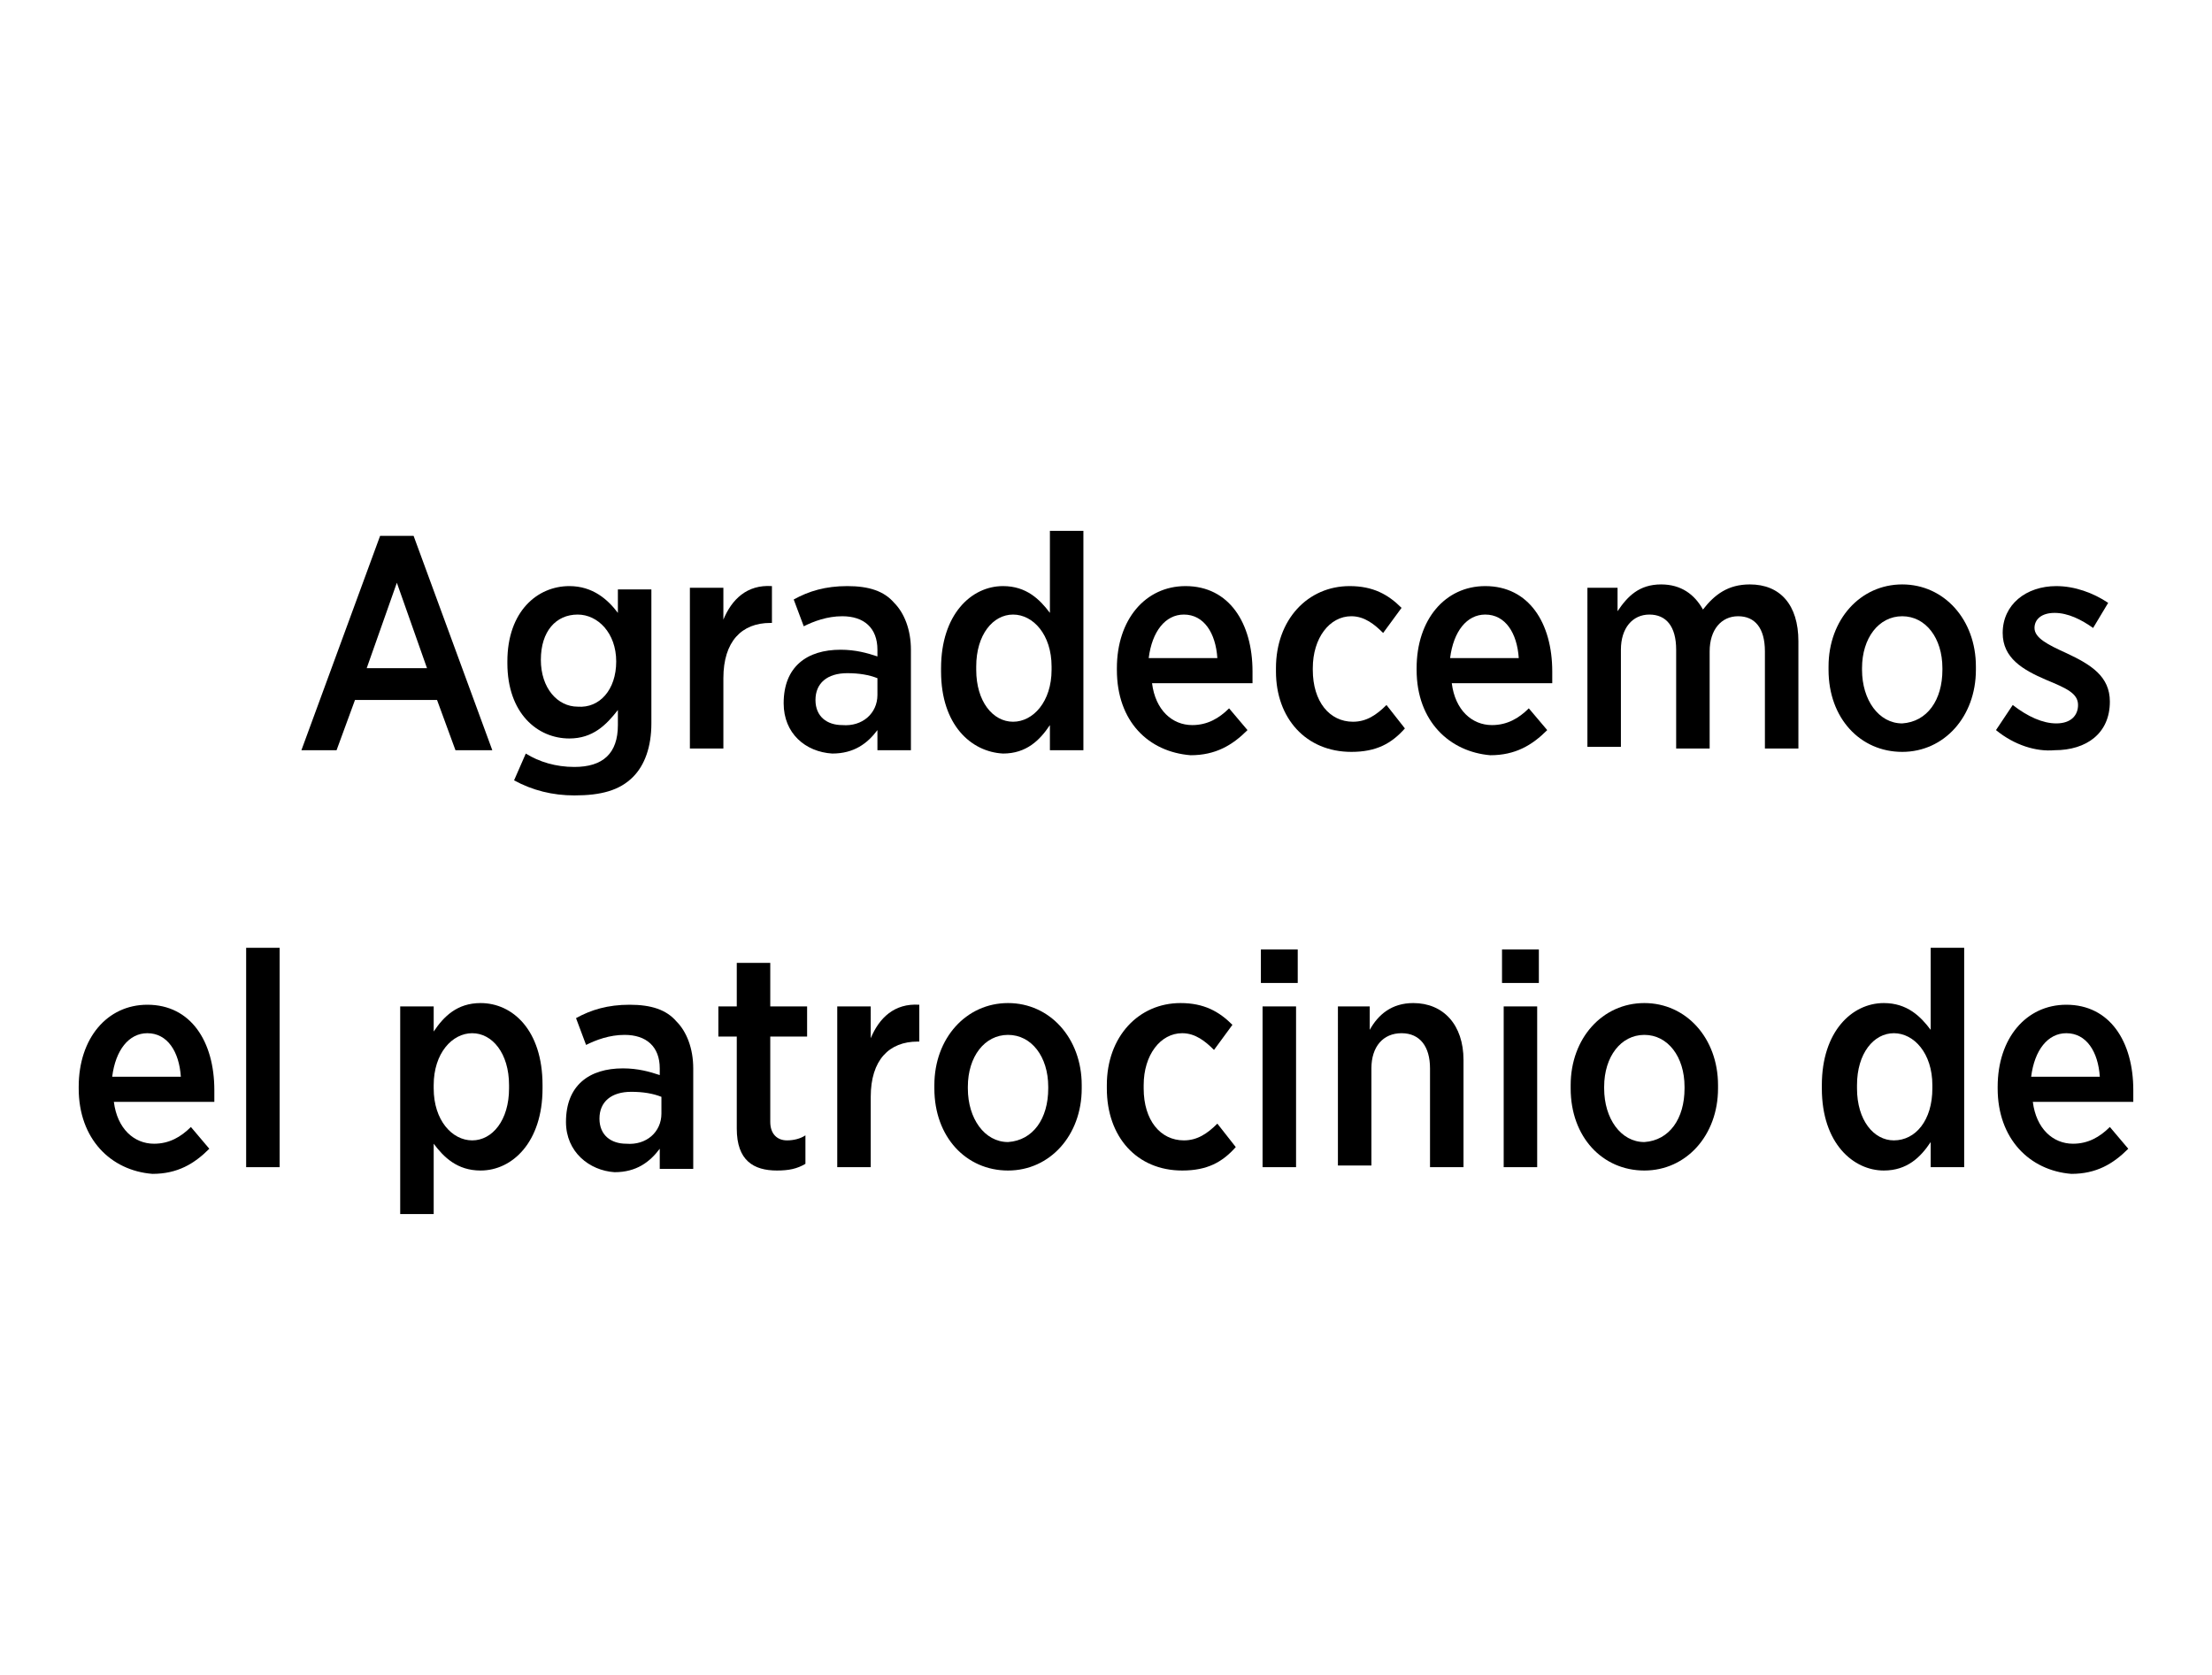 <?xml version="1.0" encoding="utf-8"?>
<!-- Generator: Adobe Illustrator 26.0.0, SVG Export Plug-In . SVG Version: 6.00 Build 0)  -->
<svg version="1.1" id="Layer_1" xmlns="http://www.w3.org/2000/svg" xmlns:xlink="http://www.w3.org/1999/xlink" x="0px" y="0px"
	 width="132.1px" height="100px" viewBox="0 0 132.1 100" style="enable-background:new 0 0 132.1 100;" xml:space="preserve">
<style type="text/css">
	.st0{enable-background:new    ;}
</style>
<g>
	<g class="st0">
		<path d="M22.7,32h2l4.7,12.8h-2.2l-1.1-3h-4.9l-1.1,3h-2.1L22.7,32z M25.5,39.9l-1.8-5.1l-1.8,5.1H25.5z"/>
		<path d="M30.7,46.6l0.7-1.6c0.8,0.5,1.8,0.8,2.9,0.8c1.7,0,2.6-0.8,2.6-2.5v-0.9c-0.7,0.9-1.5,1.7-2.9,1.7c-1.9,0-3.7-1.5-3.7-4.5
			v-0.1c0-3,1.8-4.5,3.7-4.5c1.4,0,2.3,0.8,2.9,1.6v-1.4h2v8c0,1.4-0.4,2.5-1.1,3.2c-0.8,0.8-1.9,1.1-3.5,1.1
			C33,47.5,31.8,47.2,30.7,46.6z M36.8,39.5L36.8,39.5c0-1.7-1.1-2.8-2.3-2.8c-1.3,0-2.2,1-2.2,2.7v0c0,1.7,1,2.8,2.2,2.8
			C35.8,42.3,36.8,41.2,36.8,39.5z"/>
		<path d="M41.2,35.1h2V37c0.5-1.2,1.4-2.1,2.9-2v2.2H46c-1.7,0-2.8,1.1-2.8,3.3v4.2h-2V35.1z"/>
		<path d="M46.8,42L46.8,42c0-2.2,1.4-3.2,3.4-3.2c0.9,0,1.6,0.2,2.2,0.4v-0.4c0-1.3-0.8-2-2.1-2c-0.9,0-1.7,0.3-2.3,0.6l-0.6-1.6
			c0.9-0.5,1.9-0.8,3.2-0.8c1.3,0,2.2,0.3,2.8,1c0.6,0.6,1,1.6,1,2.8v6h-2v-1.2c-0.6,0.8-1.4,1.4-2.7,1.4
			C48.1,44.9,46.8,43.8,46.8,42z M52.4,41.5v-1c-0.5-0.2-1.1-0.3-1.8-0.3c-1.2,0-1.9,0.6-1.9,1.6v0c0,1,0.7,1.5,1.6,1.5
			C51.5,43.4,52.4,42.6,52.4,41.5z"/>
		<path d="M56.2,40.1v-0.2c0-3.2,1.8-4.9,3.7-4.9c1.4,0,2.2,0.8,2.8,1.6v-4.9h2v13.1h-2v-1.5c-0.6,0.9-1.4,1.7-2.8,1.7
			C58,44.9,56.2,43.3,56.2,40.1z M62.8,40v-0.2c0-1.9-1.1-3.1-2.3-3.1c-1.2,0-2.2,1.2-2.2,3.1V40c0,1.9,1,3.1,2.2,3.1
			C61.7,43.1,62.8,41.9,62.8,40z"/>
		<path d="M66.7,40v-0.1c0-2.9,1.7-4.9,4.1-4.9c2.6,0,4,2.2,4,5.1c0,0.1,0,0.4,0,0.7h-6c0.2,1.6,1.2,2.5,2.4,2.5
			c0.9,0,1.6-0.4,2.2-1l1.1,1.3c-0.9,0.9-1.9,1.5-3.4,1.5C68.6,44.9,66.7,43.1,66.7,40z M72.7,39.3c-0.1-1.5-0.8-2.6-2-2.6
			c-1.1,0-1.9,1-2.1,2.6H72.7z"/>
		<path d="M76.2,40.1v-0.2c0-2.9,1.9-4.9,4.4-4.9c1.4,0,2.3,0.5,3.1,1.3l-1.1,1.5c-0.5-0.5-1.1-1-1.9-1c-1.3,0-2.3,1.3-2.3,3.1V40
			c0,1.9,1,3.1,2.4,3.1c0.8,0,1.4-0.4,2-1l1.1,1.4c-0.8,0.9-1.7,1.4-3.2,1.4C78,44.9,76.2,42.9,76.2,40.1z"/>
		<path d="M84.6,40v-0.1c0-2.9,1.7-4.9,4.1-4.9c2.6,0,4,2.2,4,5.1c0,0.1,0,0.4,0,0.7h-6c0.2,1.6,1.2,2.5,2.4,2.5
			c0.9,0,1.6-0.4,2.2-1l1.1,1.3c-0.9,0.9-1.9,1.5-3.4,1.5C86.6,44.9,84.6,43.1,84.6,40z M90.7,39.3c-0.1-1.5-0.8-2.6-2-2.6
			c-1.1,0-1.9,1-2.1,2.6H90.7z"/>
		<path d="M94.6,35.1h2v1.4c0.6-0.9,1.3-1.6,2.6-1.6c1.2,0,2,0.6,2.5,1.5c0.7-0.9,1.5-1.5,2.8-1.5c1.8,0,2.9,1.2,2.9,3.4v6.4h-2
			v-5.8c0-1.4-0.6-2.1-1.6-2.1c-1,0-1.7,0.8-1.7,2.1v5.8h-2v-5.9c0-1.4-0.6-2.1-1.6-2.1c-1,0-1.7,0.8-1.7,2.1v5.8h-2V35.1z"/>
		<path d="M109.2,40v-0.2c0-2.8,1.9-4.9,4.4-4.9c2.5,0,4.4,2.1,4.4,4.9V40c0,2.8-1.9,4.9-4.4,4.9C111.1,44.9,109.2,42.9,109.2,40z
			 M116,40v-0.1c0-1.8-1-3.1-2.4-3.1c-1.4,0-2.4,1.3-2.4,3.1V40c0,1.8,1,3.2,2.4,3.2C115.1,43.1,116,41.8,116,40z"/>
		<path d="M119.2,43.6l1-1.5c0.9,0.7,1.8,1.1,2.6,1.1c0.9,0,1.3-0.5,1.3-1.1v0c0-0.7-0.7-1-1.9-1.5c-1.4-0.6-2.6-1.3-2.6-2.8v0
			c0-1.7,1.4-2.8,3.2-2.8c1.1,0,2.2,0.4,3.1,1l-0.9,1.5c-0.7-0.5-1.5-0.9-2.3-0.9c-0.8,0-1.2,0.4-1.2,0.9v0c0,0.6,0.8,1,1.9,1.5
			c1.5,0.7,2.6,1.4,2.6,2.9v0c0,1.9-1.4,2.9-3.3,2.9C121.6,44.9,120.3,44.5,119.2,43.6z"/>
	</g>
	<g class="st0">
		<path d="M4.7,65v-0.1c0-2.9,1.7-4.9,4.1-4.9c2.6,0,4,2.2,4,5.1c0,0.1,0,0.4,0,0.7h-6c0.2,1.6,1.2,2.5,2.4,2.5c0.9,0,1.6-0.4,2.2-1
			l1.1,1.3c-0.9,0.9-1.9,1.5-3.4,1.5C6.6,69.9,4.7,68,4.7,65z M10.8,64.3c-0.1-1.5-0.8-2.6-2-2.6c-1.1,0-1.9,1-2.1,2.6H10.8z"/>
		<path d="M14.7,56.6h2v13.1h-2V56.6z"/>
		<path d="M23.9,60.1h2v1.5c0.6-0.9,1.4-1.7,2.8-1.7c1.9,0,3.7,1.6,3.7,4.9V65c0,3.2-1.8,4.9-3.7,4.9c-1.4,0-2.2-0.8-2.8-1.6v4.2h-2
			V60.1z M30.4,65v-0.2c0-1.9-1-3.1-2.2-3.1s-2.3,1.2-2.3,3.1V65c0,1.9,1.1,3.1,2.3,3.1C29.4,68.1,30.4,66.9,30.4,65z"/>
		<path d="M33.8,67L33.8,67c0-2.2,1.4-3.2,3.4-3.2c0.9,0,1.6,0.2,2.2,0.4v-0.4c0-1.3-0.8-2-2.1-2c-0.9,0-1.7,0.3-2.3,0.6l-0.6-1.6
			c0.9-0.5,1.9-0.8,3.2-0.8c1.3,0,2.2,0.3,2.8,1c0.6,0.6,1,1.6,1,2.8v6h-2v-1.2c-0.6,0.8-1.4,1.4-2.7,1.4
			C35.2,69.9,33.8,68.8,33.8,67z M39.5,66.5v-1c-0.5-0.2-1.1-0.3-1.8-0.3c-1.2,0-1.9,0.6-1.9,1.6v0c0,1,0.7,1.5,1.6,1.5
			C38.6,68.4,39.5,67.6,39.5,66.5z"/>
		<path d="M44,67.4v-5.5h-1.1v-1.8H44v-2.6h2v2.6h2.2v1.8H46V67c0,0.7,0.4,1.1,1,1.1c0.4,0,0.8-0.1,1.1-0.3v1.7
			c-0.5,0.3-1,0.4-1.7,0.4C45,69.9,44,69.3,44,67.4z"/>
		<path d="M50,60.1h2V62c0.5-1.2,1.4-2.1,2.9-2v2.2h-0.1c-1.7,0-2.8,1.1-2.8,3.3v4.2h-2V60.1z"/>
		<path d="M55.8,65v-0.2c0-2.8,1.9-4.9,4.4-4.9c2.5,0,4.4,2.1,4.4,4.9V65c0,2.8-1.9,4.9-4.4,4.9C57.7,69.9,55.8,67.9,55.8,65z
			 M62.6,65v-0.1c0-1.8-1-3.1-2.4-3.1c-1.4,0-2.4,1.3-2.4,3.1V65c0,1.8,1,3.2,2.4,3.2C61.7,68.1,62.6,66.8,62.6,65z"/>
		<path d="M66.1,65v-0.2c0-2.9,1.9-4.9,4.4-4.9c1.4,0,2.3,0.5,3.1,1.3l-1.1,1.5c-0.5-0.5-1.1-1-1.9-1c-1.3,0-2.3,1.3-2.3,3.1V65
			c0,1.9,1,3.1,2.4,3.1c0.8,0,1.4-0.4,2-1l1.1,1.4c-0.8,0.9-1.7,1.4-3.2,1.4C67.9,69.9,66.1,67.9,66.1,65z"/>
		<path d="M75.3,56.7h2.2v2h-2.2V56.7z M75.4,60.1h2v9.6h-2V60.1z"/>
		<path d="M79.8,60.1h2v1.4c0.5-0.9,1.3-1.6,2.6-1.6c1.8,0,3,1.3,3,3.4v6.4h-2v-5.9c0-1.3-0.6-2.1-1.7-2.1c-1.1,0-1.8,0.8-1.8,2.1
			v5.8h-2V60.1z"/>
		<path d="M89.7,56.7h2.2v2h-2.2V56.7z M89.8,60.1h2v9.6h-2V60.1z"/>
		<path d="M93.8,65v-0.2c0-2.8,1.9-4.9,4.4-4.9c2.5,0,4.4,2.1,4.4,4.9V65c0,2.8-1.9,4.9-4.4,4.9C95.7,69.9,93.8,67.9,93.8,65z
			 M100.6,65v-0.1c0-1.8-1-3.1-2.4-3.1c-1.4,0-2.4,1.3-2.4,3.1V65c0,1.8,1,3.2,2.4,3.2C99.7,68.1,100.6,66.8,100.6,65z"/>
		<path d="M108.8,65v-0.2c0-3.2,1.8-4.9,3.7-4.9c1.4,0,2.2,0.8,2.8,1.6v-4.9h2v13.1h-2v-1.5c-0.6,0.9-1.4,1.7-2.8,1.7
			C110.7,69.9,108.8,68.3,108.8,65z M115.4,65v-0.2c0-1.9-1.1-3.1-2.3-3.1c-1.2,0-2.2,1.2-2.2,3.1V65c0,1.9,1,3.1,2.2,3.1
			C114.4,68.1,115.4,66.9,115.4,65z"/>
		<path d="M119.3,65v-0.1c0-2.9,1.7-4.9,4.1-4.9c2.6,0,4,2.2,4,5.1c0,0.1,0,0.4,0,0.7h-6c0.2,1.6,1.2,2.5,2.4,2.5
			c0.9,0,1.6-0.4,2.2-1l1.1,1.3c-0.9,0.9-1.9,1.5-3.4,1.5C121.2,69.9,119.3,68,119.3,65z M125.4,64.3c-0.1-1.5-0.8-2.6-2-2.6
			c-1.1,0-1.9,1-2.1,2.6H125.4z"/>
	</g>
</g>
</svg>

